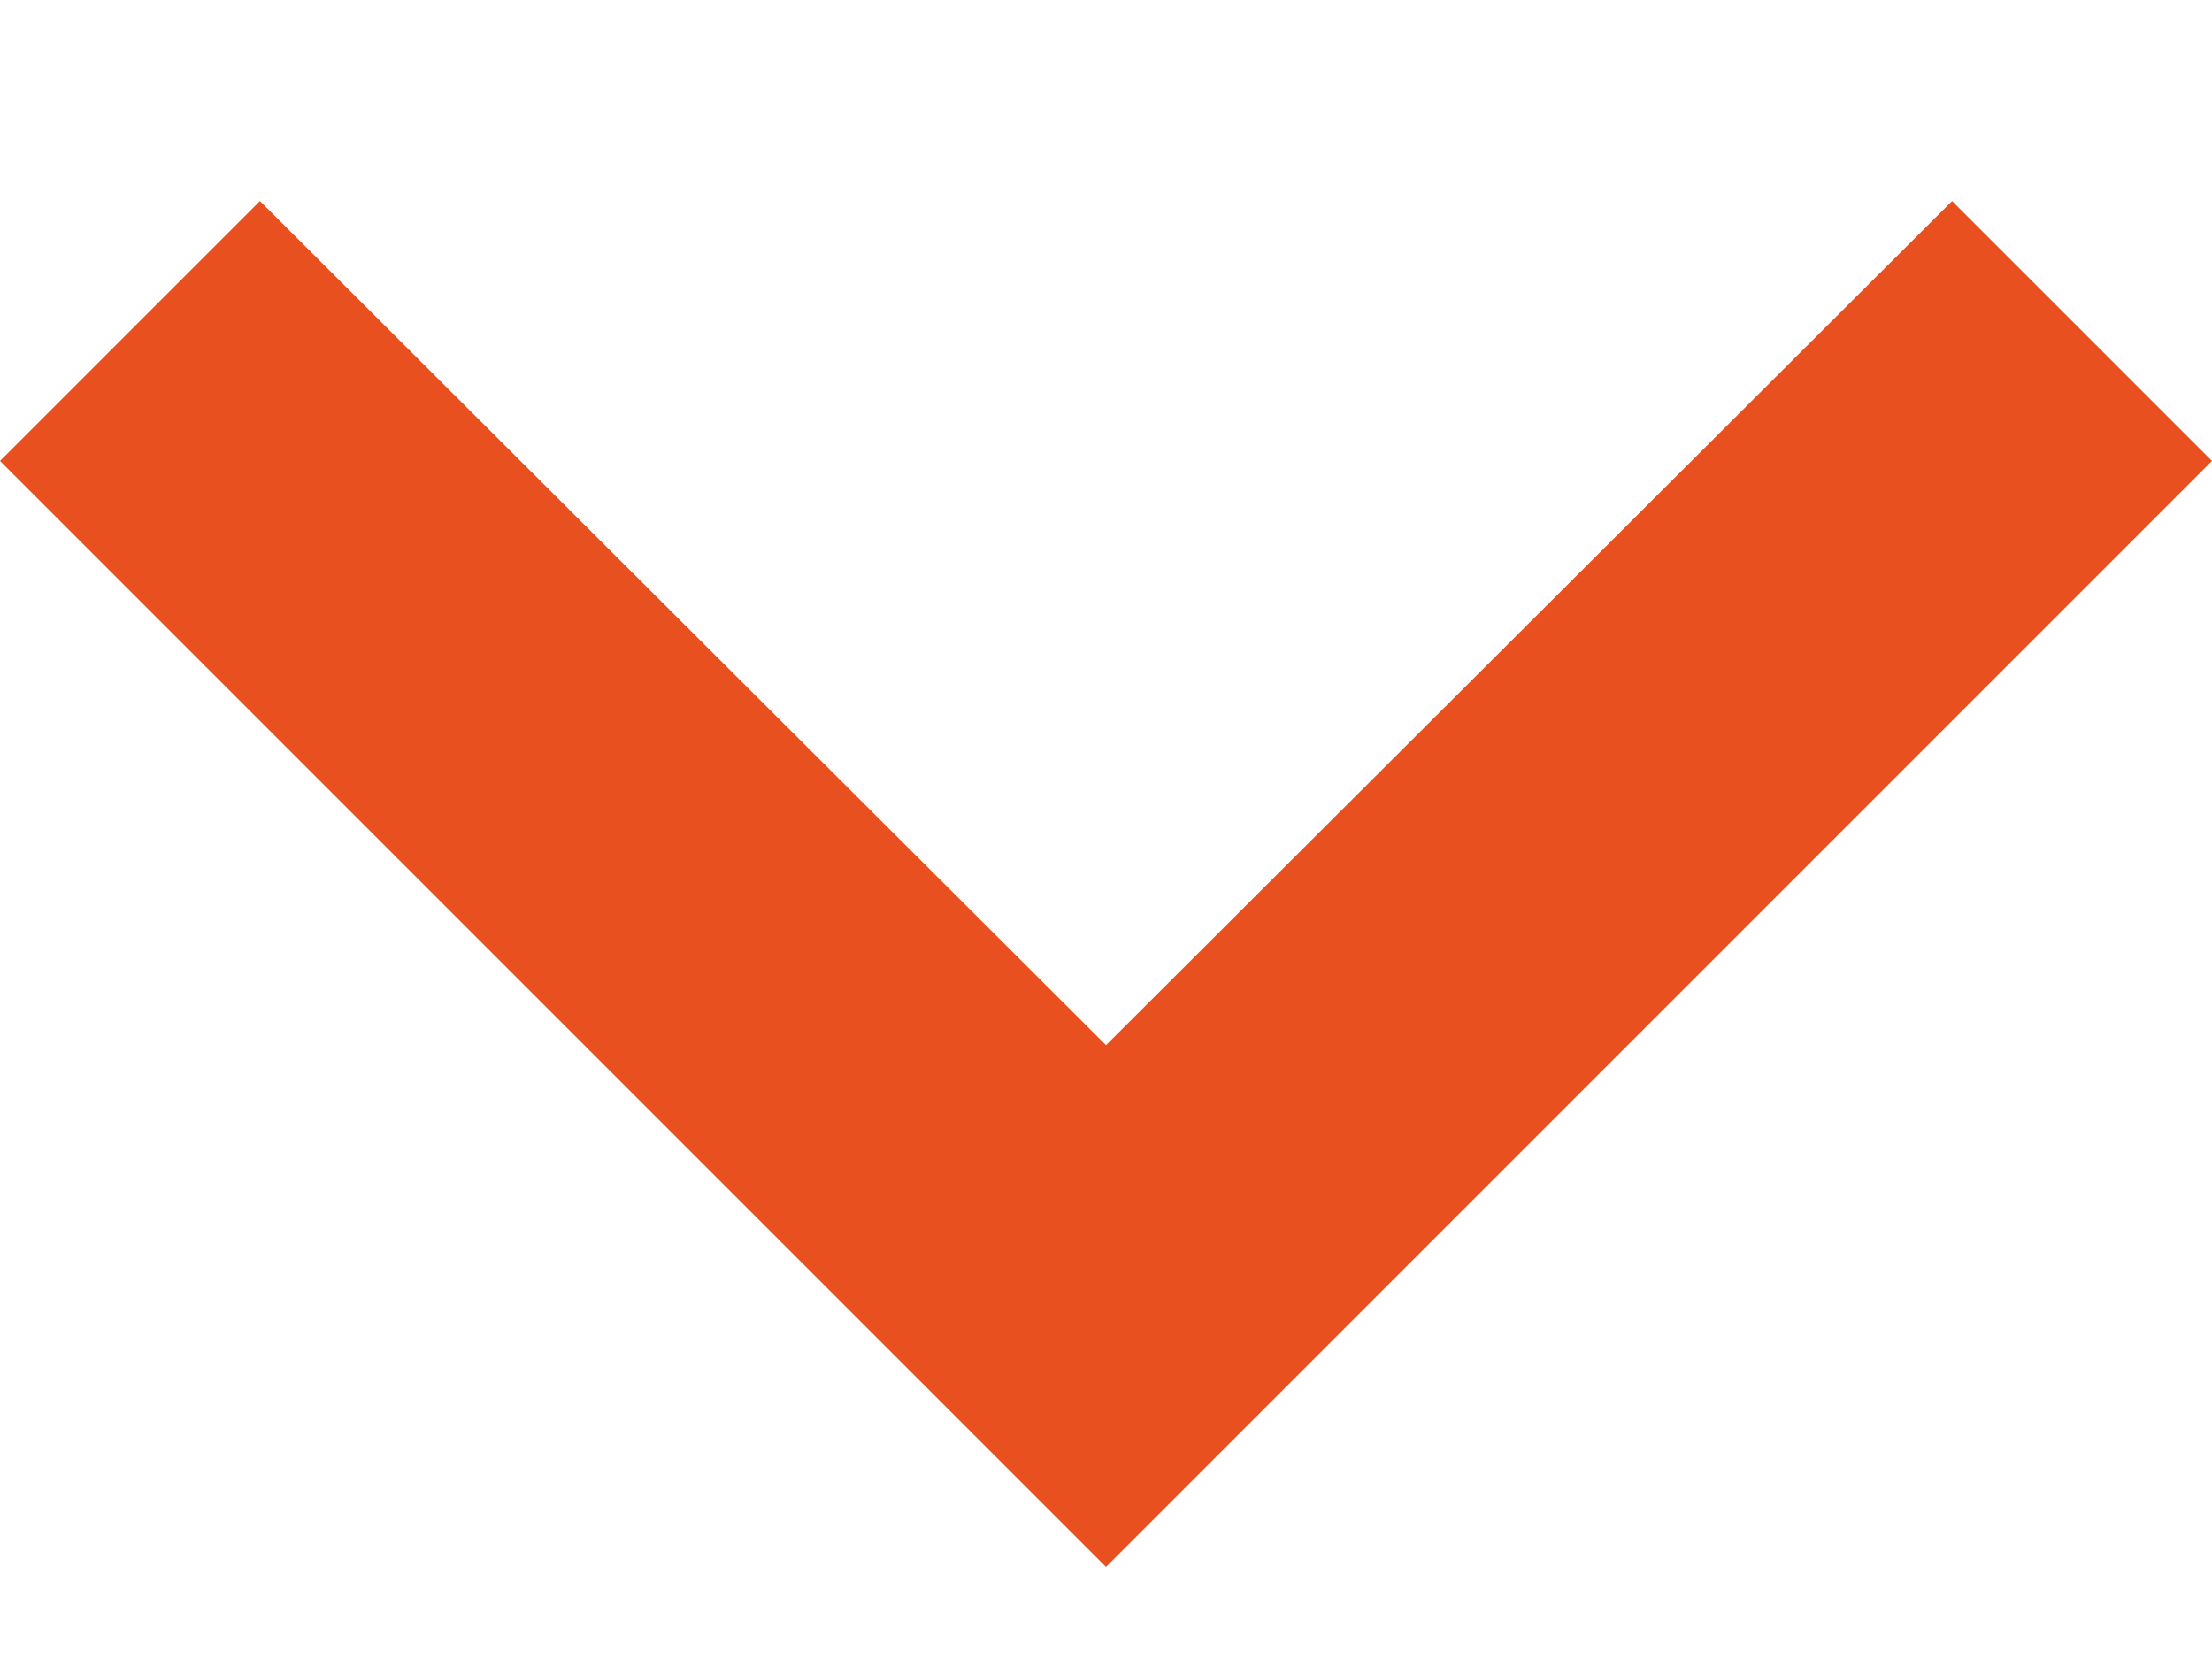 <svg width="8" height="6" viewBox="0 0 8 6" fill="none" xmlns="http://www.w3.org/2000/svg">
<path d="M7.06 0.727L4 3.78L0.94 0.727L-6.03983e-07 1.667L4 5.667L8 1.667L7.06 0.727Z" fill="#E9501F"/>
</svg>
